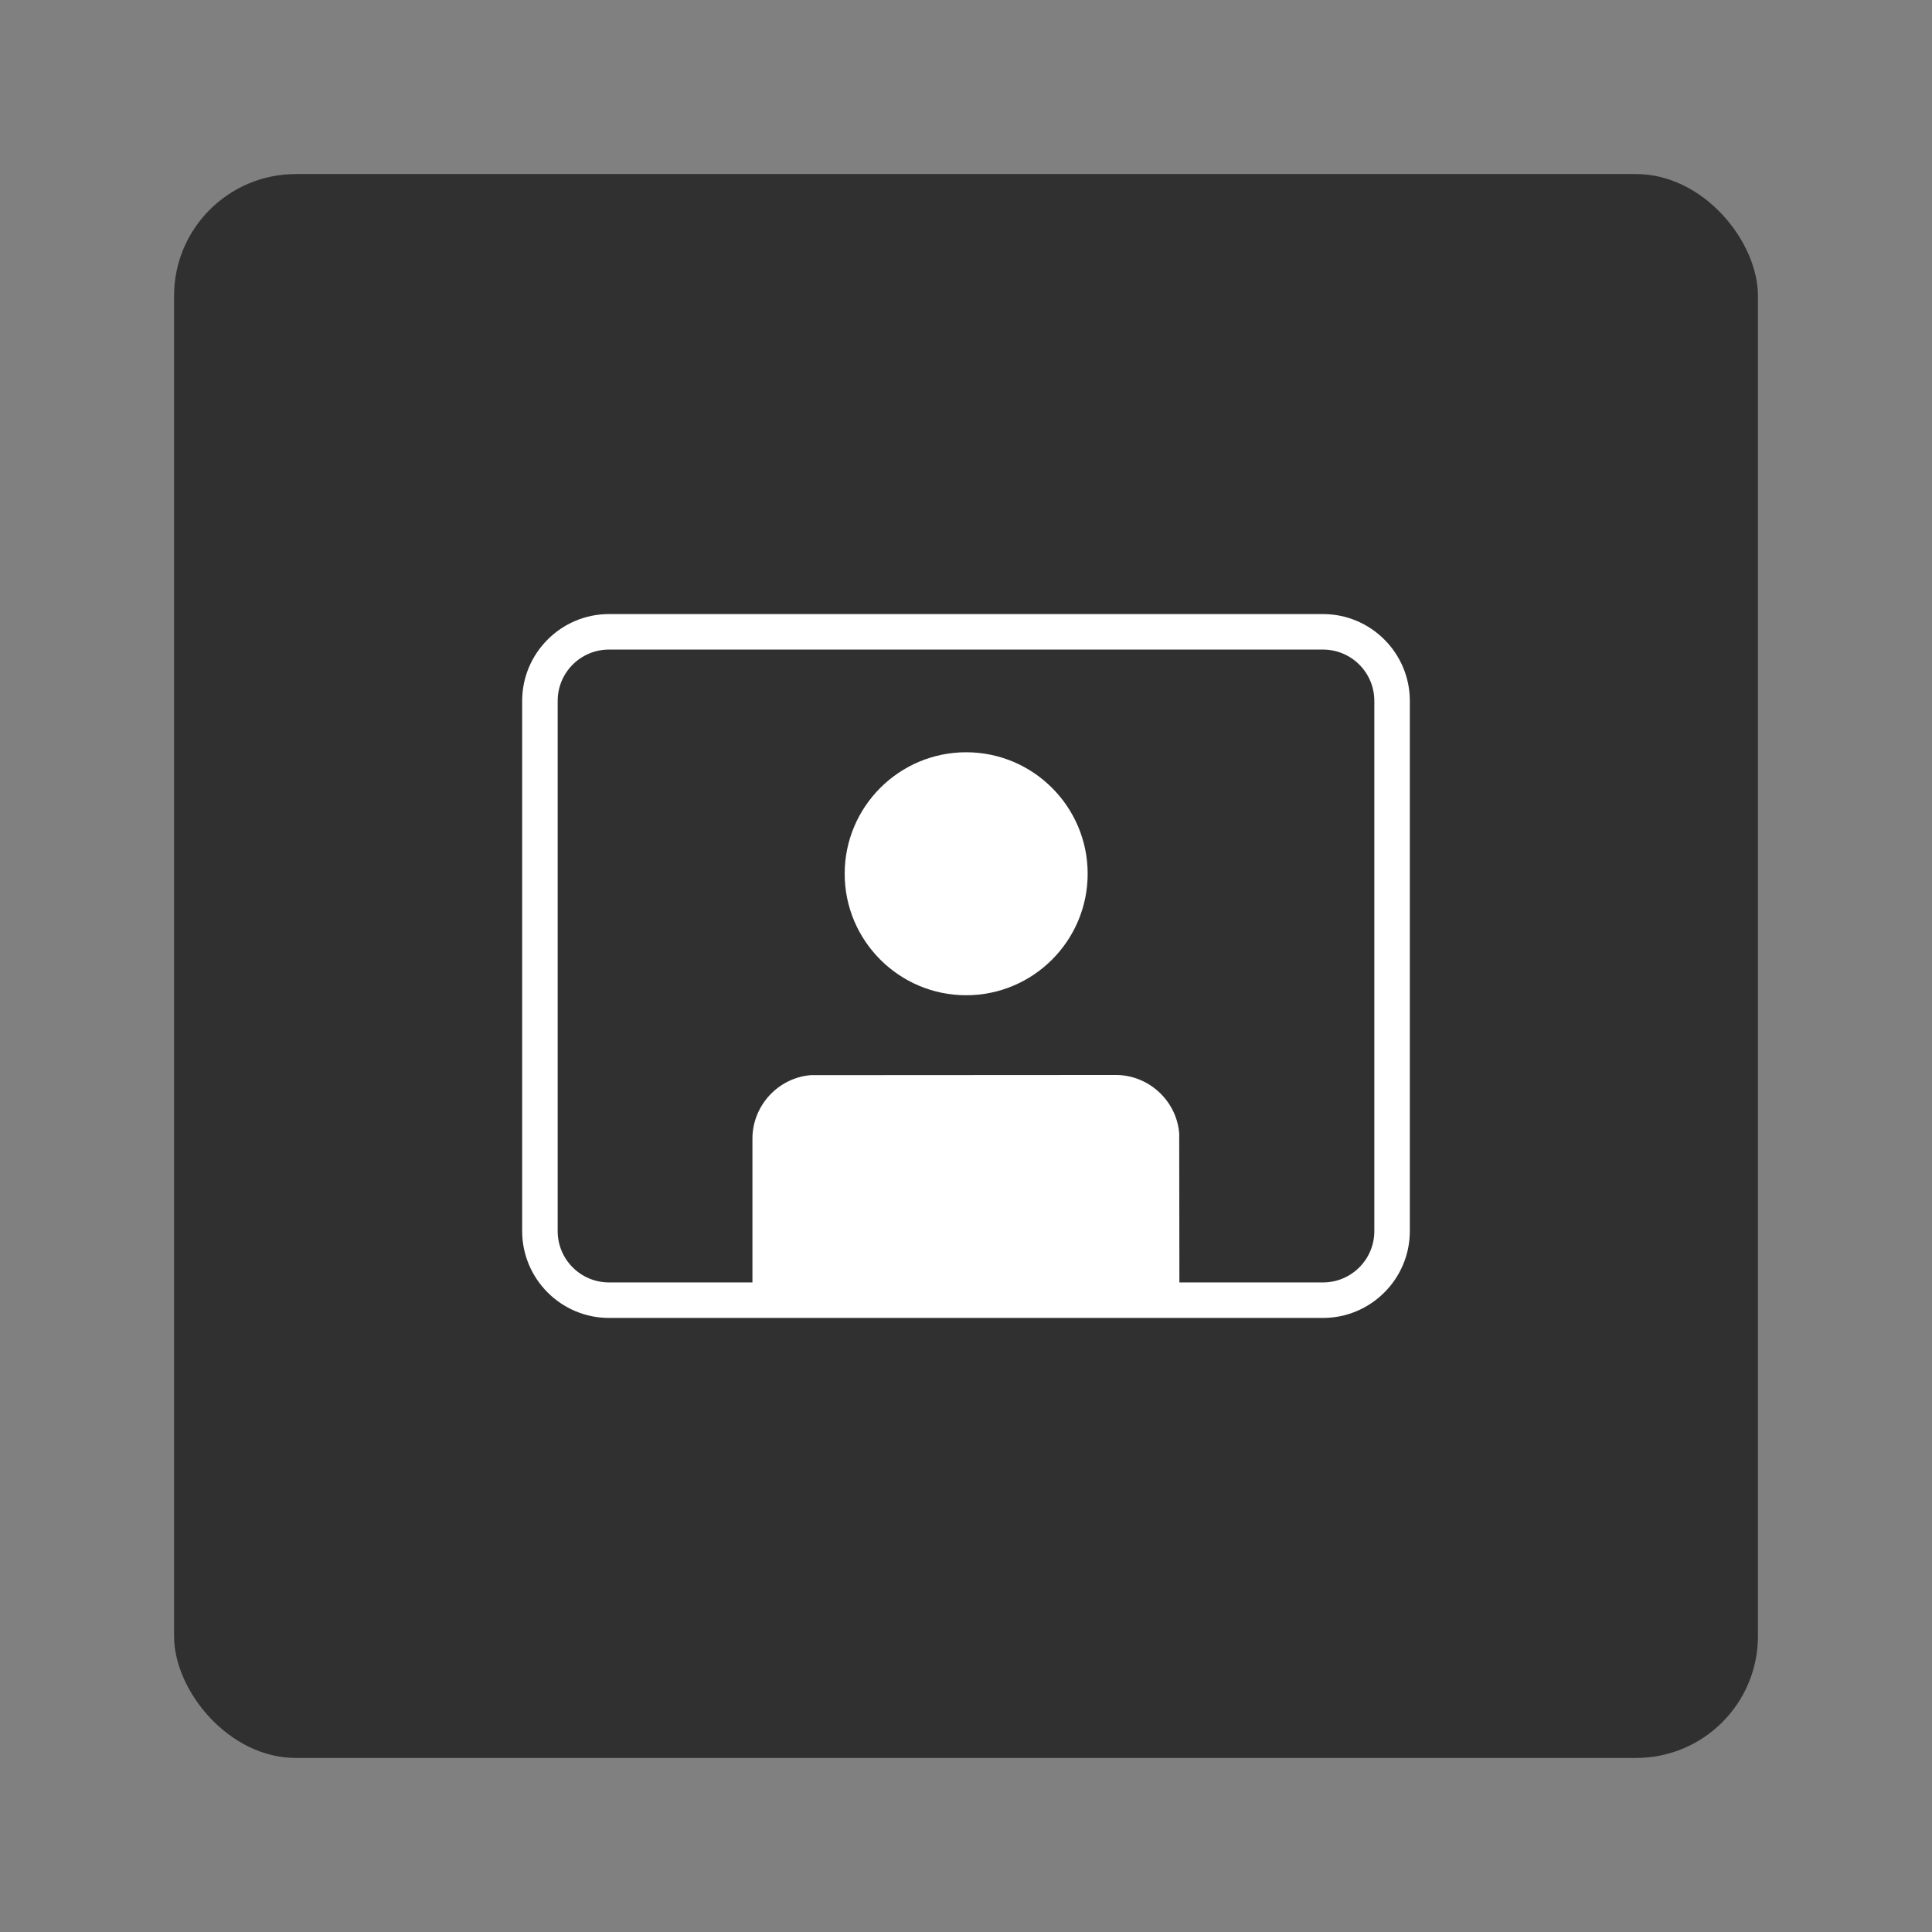 <?xml version="1.0" encoding="UTF-8"?>
<svg id="Layer_2" data-name="Layer 2" xmlns="http://www.w3.org/2000/svg" viewBox="0 0 111 111">
  <rect x="0" y="0" width="111" height="111" fill="#808080" stroke="none"/>
  <defs>
    <style>
      .cls-1 {
        fill: #fff;
      }

      .cls-2 {
        fill: #303030;
      }

      .cls-3 {
        fill: none;
      }
    </style>
  </defs>
  <g id="Content-Card-Horizontal">
    <g id="Content-Card-Horizontal-Icon-Video-Person-Grey">
      <rect id="Bounding_Box" data-name="Bounding Box" class="cls-3" width="111" height="111"/>
      <rect id="Background" class="cls-2" x="10" y="10" width="91" height="91" rx="7" ry="7"/>
      <path class="cls-1" d="m34.99,75.72c-2.75,0-4.99-2.24-4.99-4.99v-30.46c0-2.75,2.24-4.99,4.99-4.99h41.02c2.75,0,4.99,2.24,4.99,4.99v30.46c0,2.75-2.24,4.99-4.99,4.99h-41.02Zm29.11-13.96c1.9,0,3.5,1.48,3.65,3.36v.34s.01,8.22.01,8.22h8.25c1.63,0,2.95-1.32,2.95-2.95v-30.46c0-1.63-1.32-2.95-2.95-2.95h-41.02c-1.63,0-2.95,1.32-2.95,2.95v30.46c0,1.63,1.32,2.95,2.95,2.95h8.24s0-8.26,0-8.26c0-1.9,1.48-3.5,3.36-3.65h.32s17.17-.01,17.17-.01Zm-8.59-4.58c-3.85,0-6.98-3.13-6.98-6.98s3.13-6.98,6.98-6.98,6.98,3.13,6.98,6.98-3.13,6.98-6.98,6.98Z"/>
    </g>
  </g>
</svg>